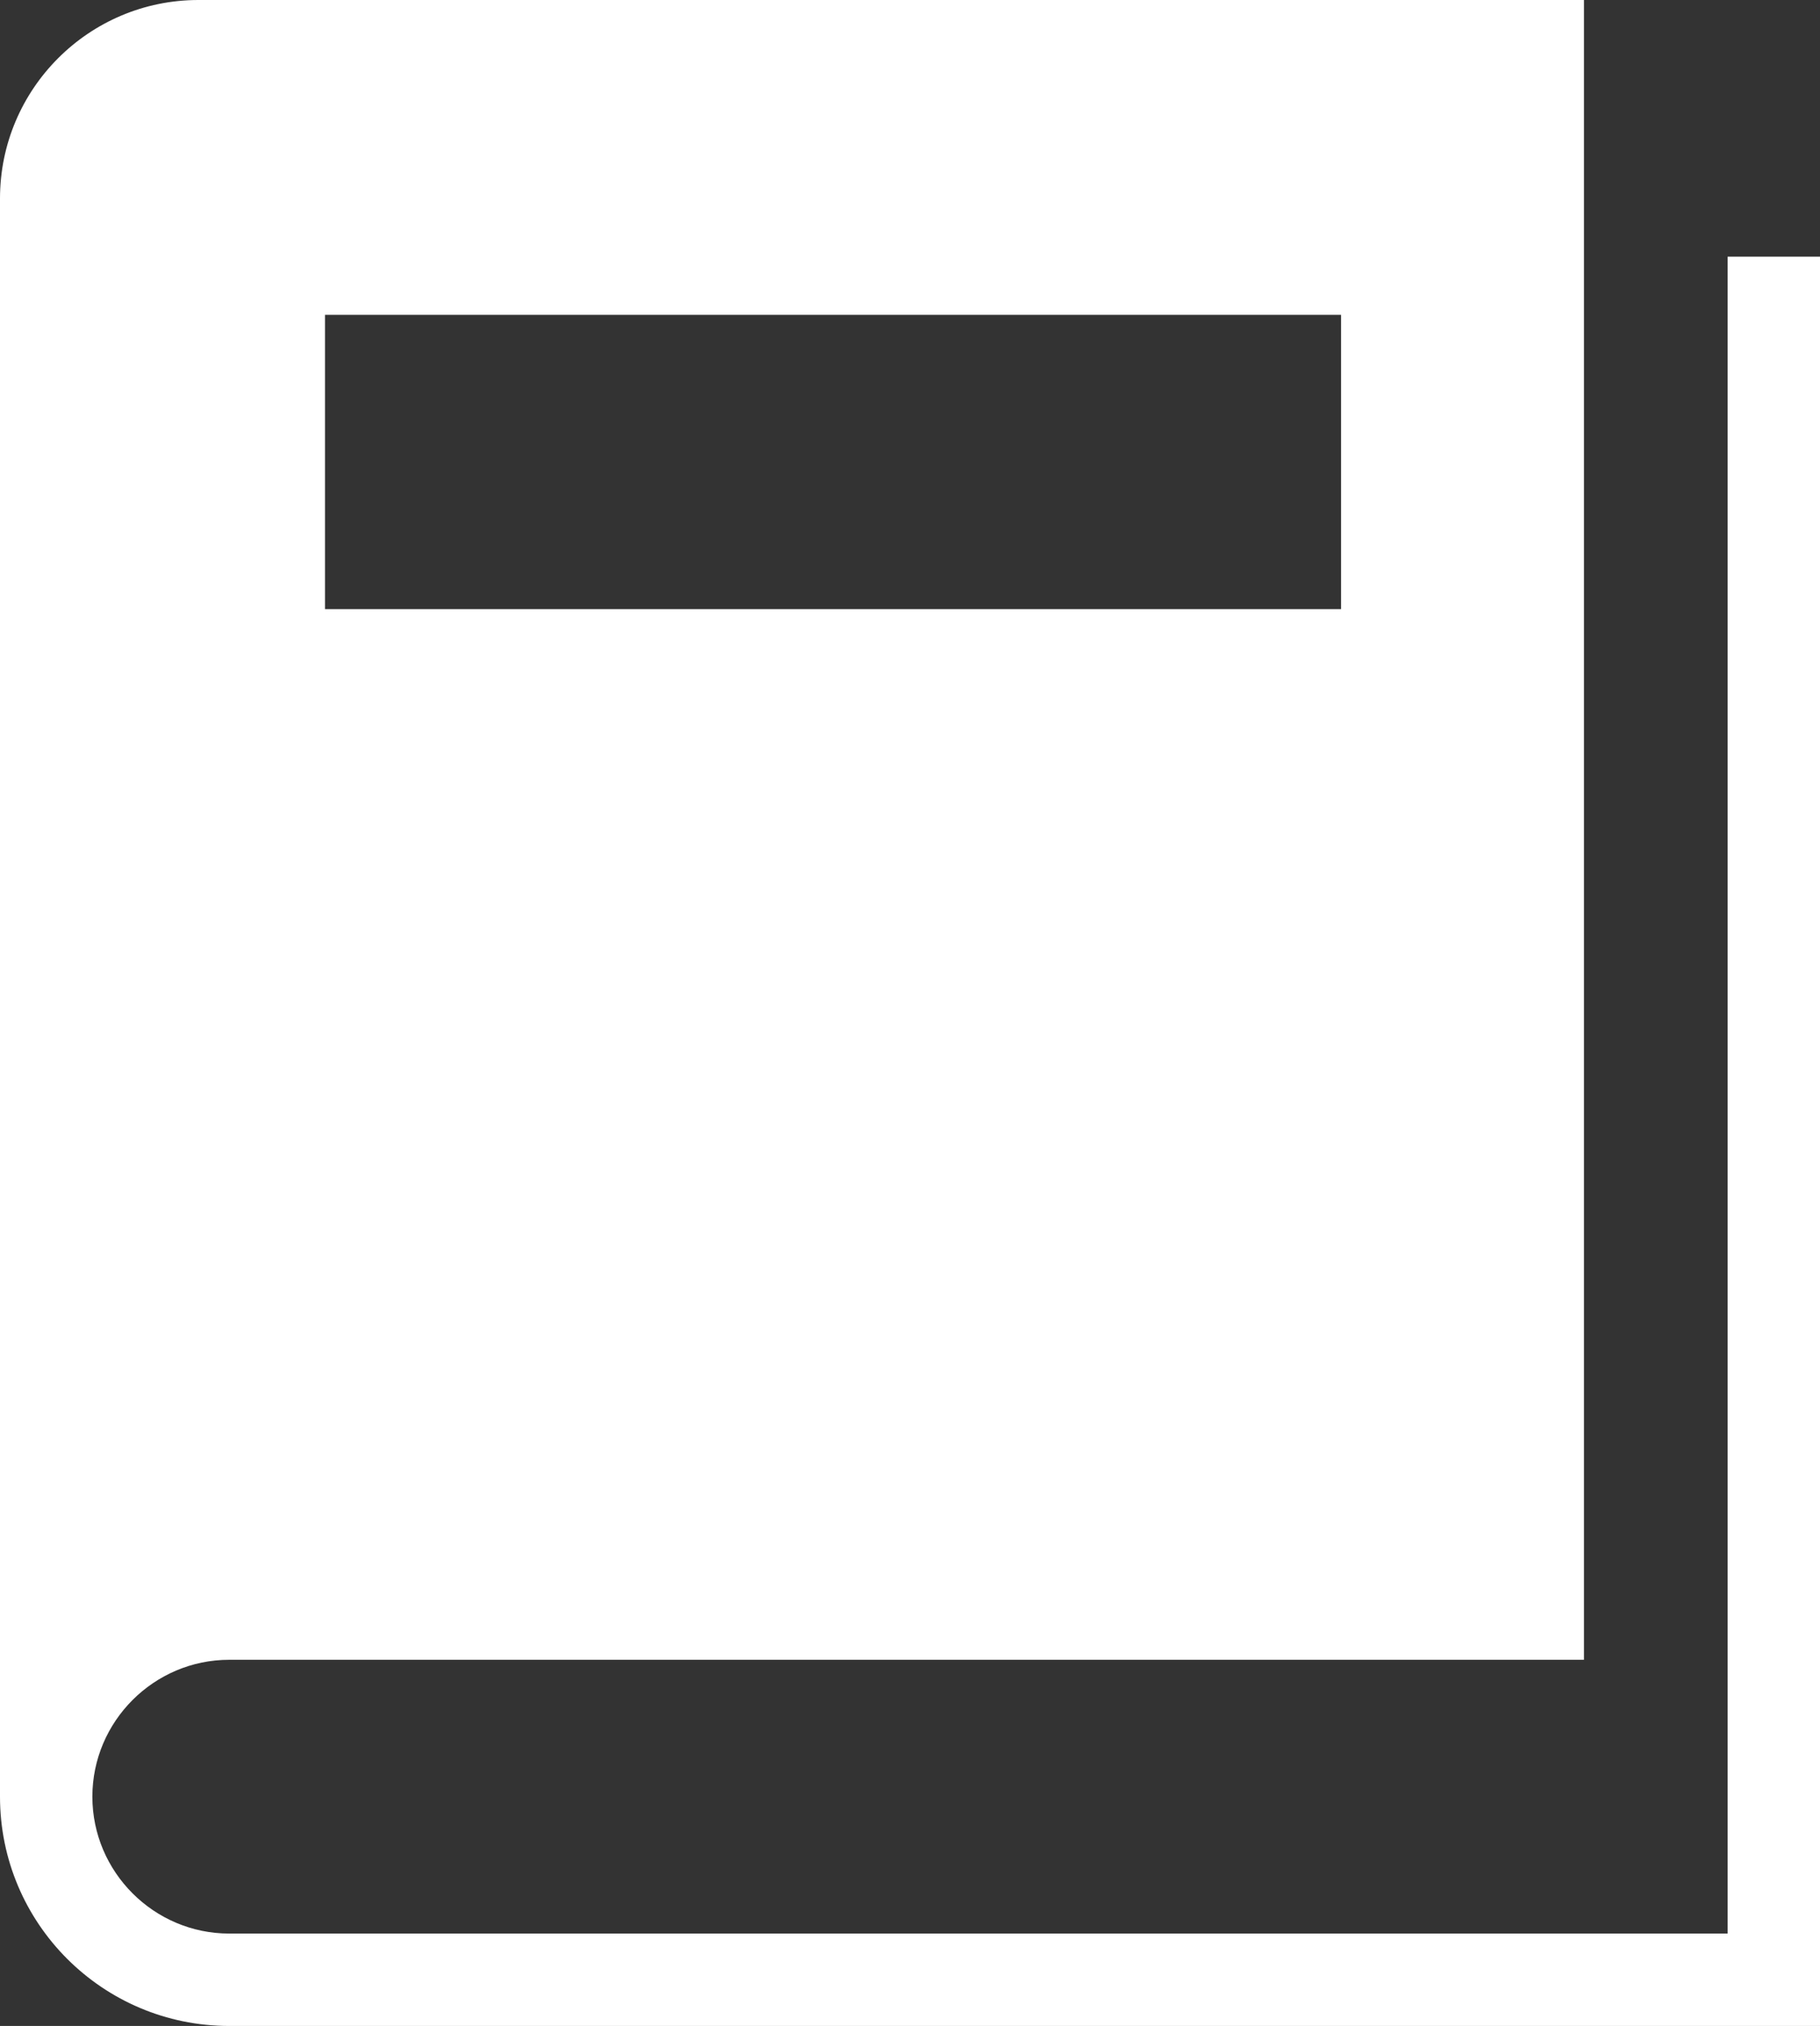 <?xml version="1.0" encoding="utf-8"?>
<!-- Generator: Adobe Illustrator 24.0.0, SVG Export Plug-In . SVG Version: 6.00 Build 0)  -->
<svg version="1.1" id="レイヤー_1" xmlns="http://www.w3.org/2000/svg" xmlns:xlink="http://www.w3.org/1999/xlink" x="0px"
	 y="0px" viewBox="0 0 53.2 59.2" style="enable-background:new 0 0 53.2 59.2;" xml:space="preserve">
<rect x="0" y="0" width="53.2" height="59.2" fill="#333333" stroke="none"/>
<style type="text/css">
	.st0{fill:#FFFFFF;}
</style>
<path class="st0" d="M50.5,7.5v49H6.7c-2.2,0-4-1.8-4-4c0-2.2,1.8-4,4-4h39.6V0h-2.6v0H5.9c0,0-0.1,0-0.1,0C2.6,0,0,2.6,0,5.8
	c0,0.1,0,0.3,0,0.4v46.3c0,3.7,3,6.7,6.7,6.7h46.5V7.5H50.5z M9.5,9.2h29.7v8.6H9.5V9.2z"/>
</svg>
